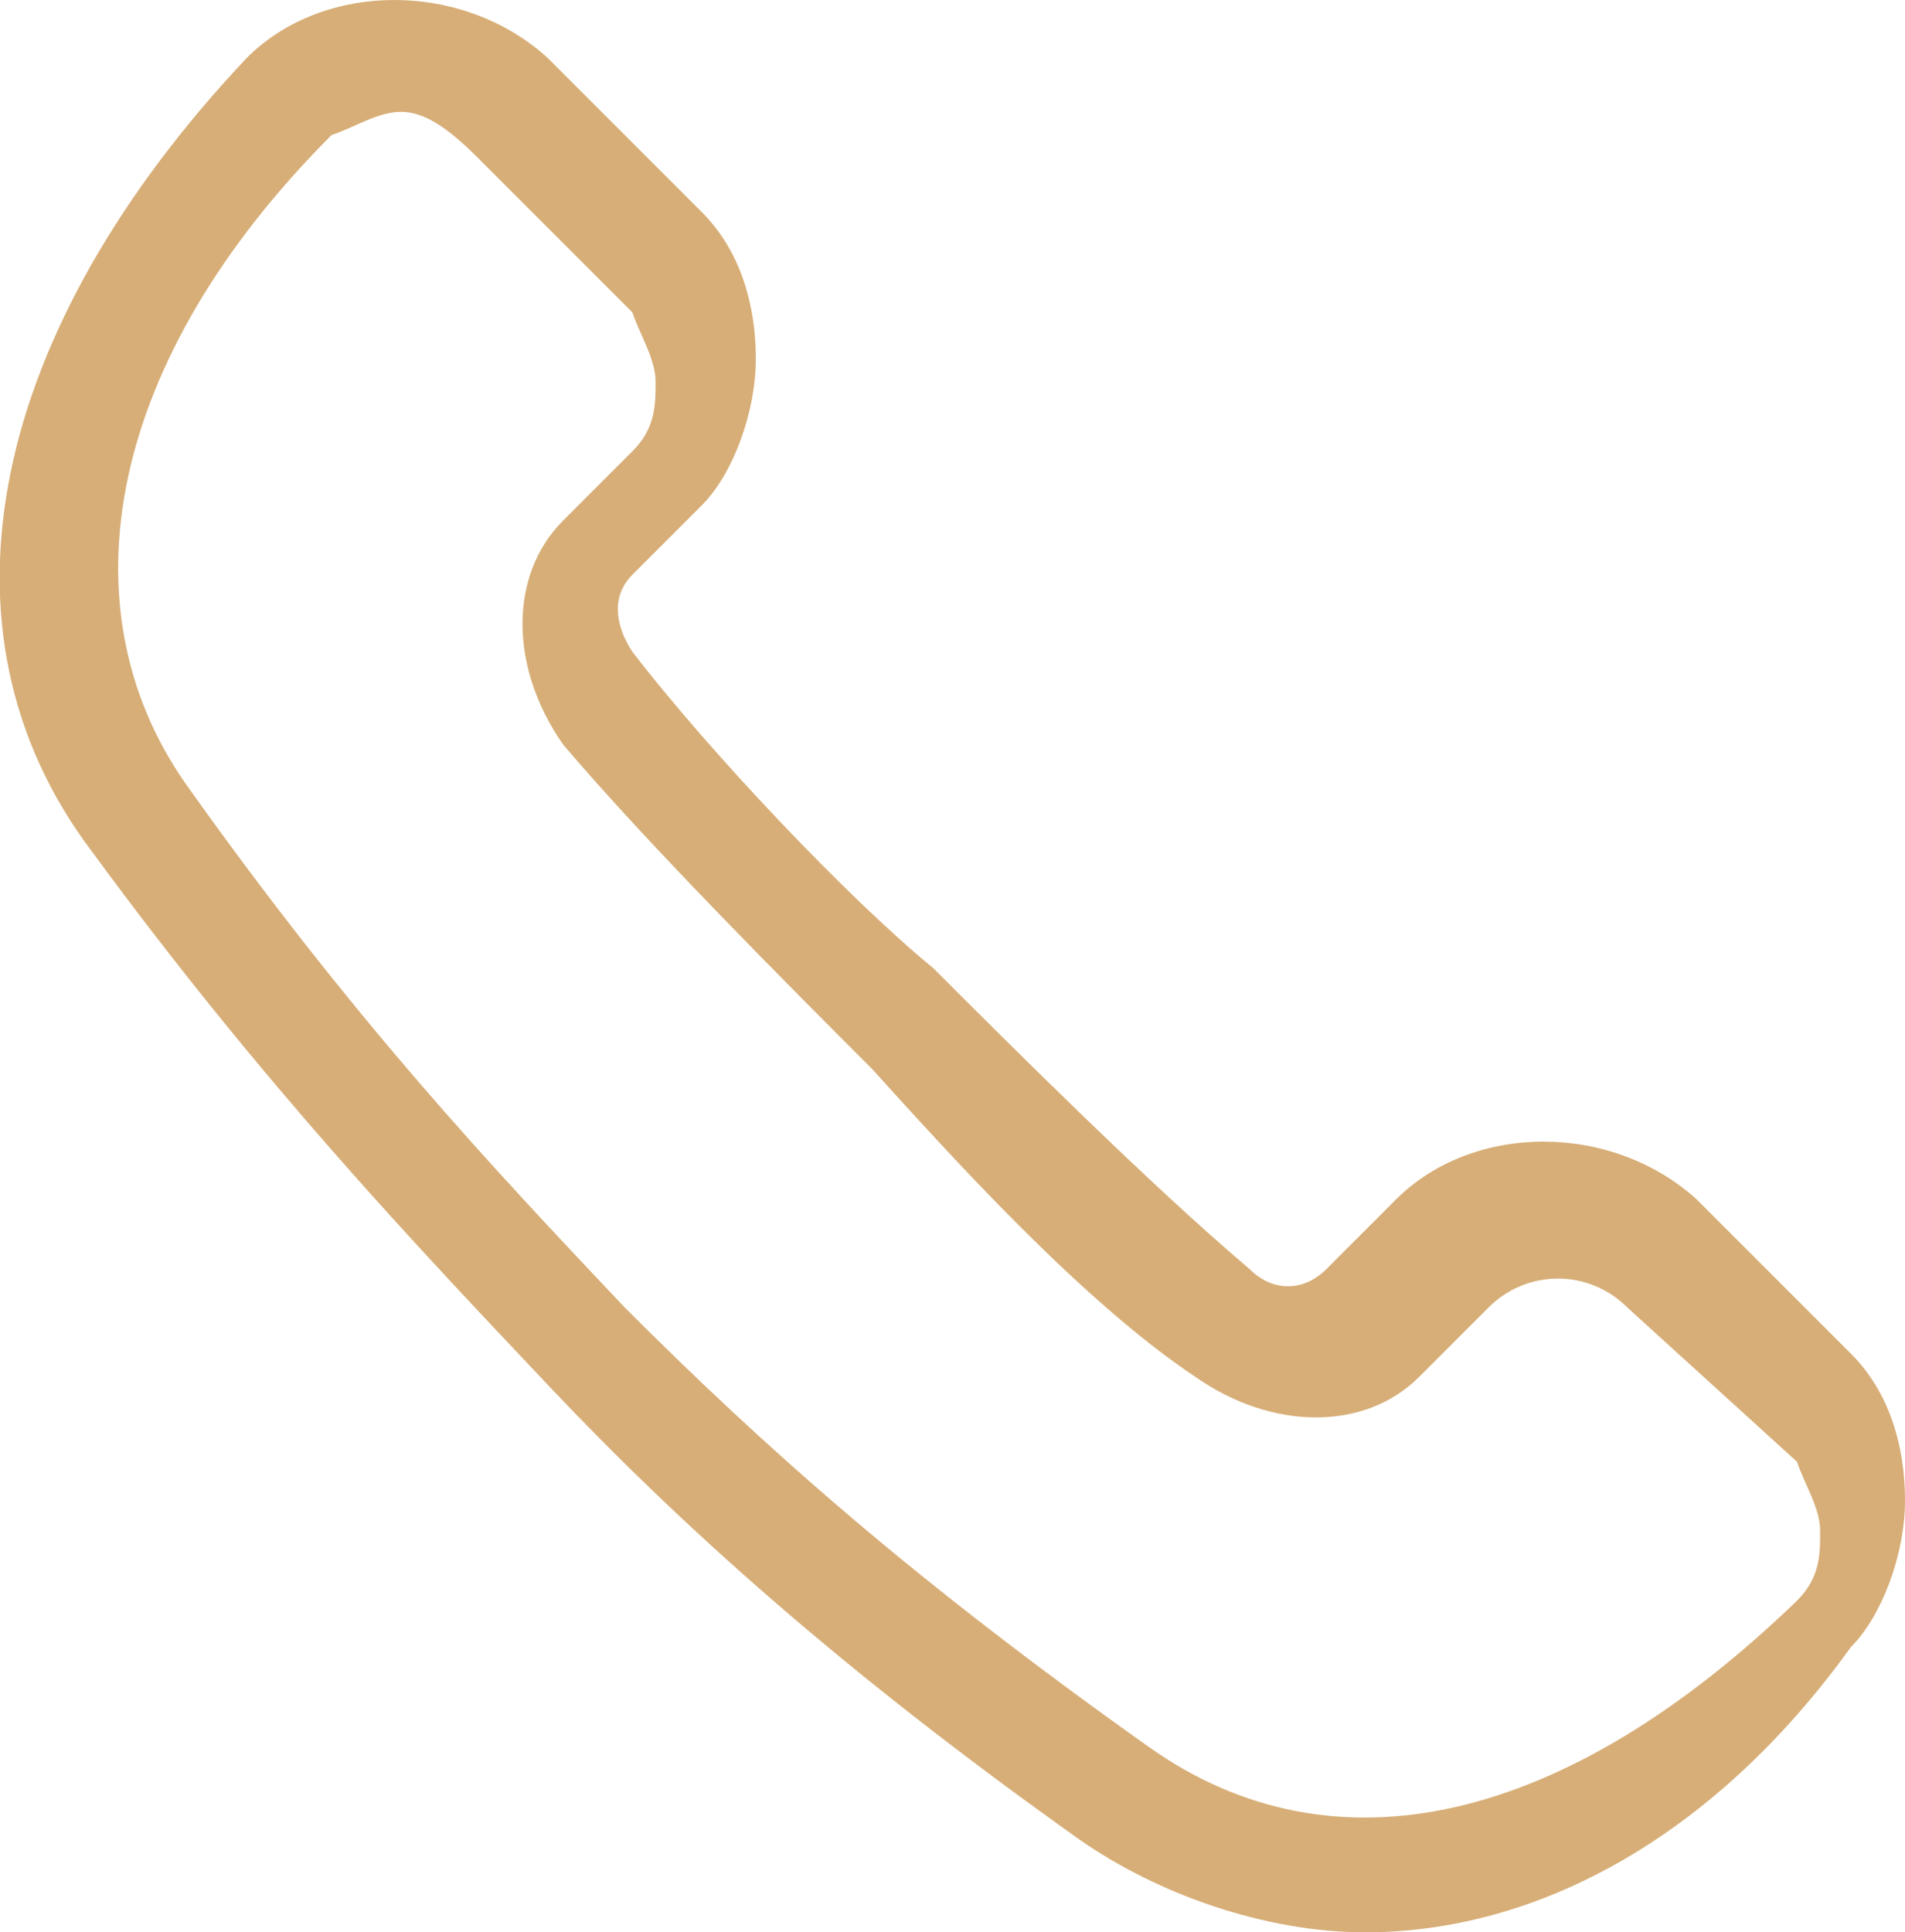 <?xml version="1.0" encoding="UTF-8"?>
<svg id="Capa_2" xmlns="http://www.w3.org/2000/svg" viewBox="0 0 24.7 25.05">
  <defs>
    <style>
      .cls-1 {
        fill: #d7ae77;
      }
    </style>
  </defs>
  <g id="Layer_1">
    <path class="cls-1" d="M17.7,25.05h0c-1.3,0-2.7-.5-3.7-1.2-3.1-2.2-5.2-4.1-6.9-5.9s-3.7-3.9-5.9-6.9C-1,8.15-.1,4.25,3.2.75c1-1,2.8-1,3.9,0l2,2c.5.5.7,1.2.7,1.9s-.3,1.5-.7,1.9l-.9.9c-.3.3-.2.7,0,1,1,1.3,2.8,3.2,3.9,4.1,1,1,2.8,2.8,4.1,3.9.3.3.7.3,1,0l.9-.9c1-1,2.8-1,3.9,0l2,2c.5.5.7,1.2.7,1.9s-.3,1.5-.7,1.9c-1.8,2.5-4.1,3.7-6.3,3.7ZM5.2,1.45c-.3,0-.6.2-.9.3C1.4,4.65.8,7.85,2.4,10.15c2.2,3.1,4,5,5.7,6.8,1.8,1.8,3.7,3.5,6.8,5.7,2.4,1.7,5.4,1,8.4-1.9.3-.3.3-.6.3-.9s-.2-.6-.3-.9l-2.2-2c-.5-.5-1.3-.5-1.8,0l-.9.9c-.7.7-1.9.7-2.9,0-1.5-1-3.2-2.9-4.2-4-1-1-2.9-2.9-4-4.2-.7-1-.7-2.2,0-2.9l.9-.9c.3-.3.3-.6.3-.9s-.2-.6-.3-.9l-2-2c-.4-.4-.7-.6-1-.6Z"/>
  </g>
</svg>